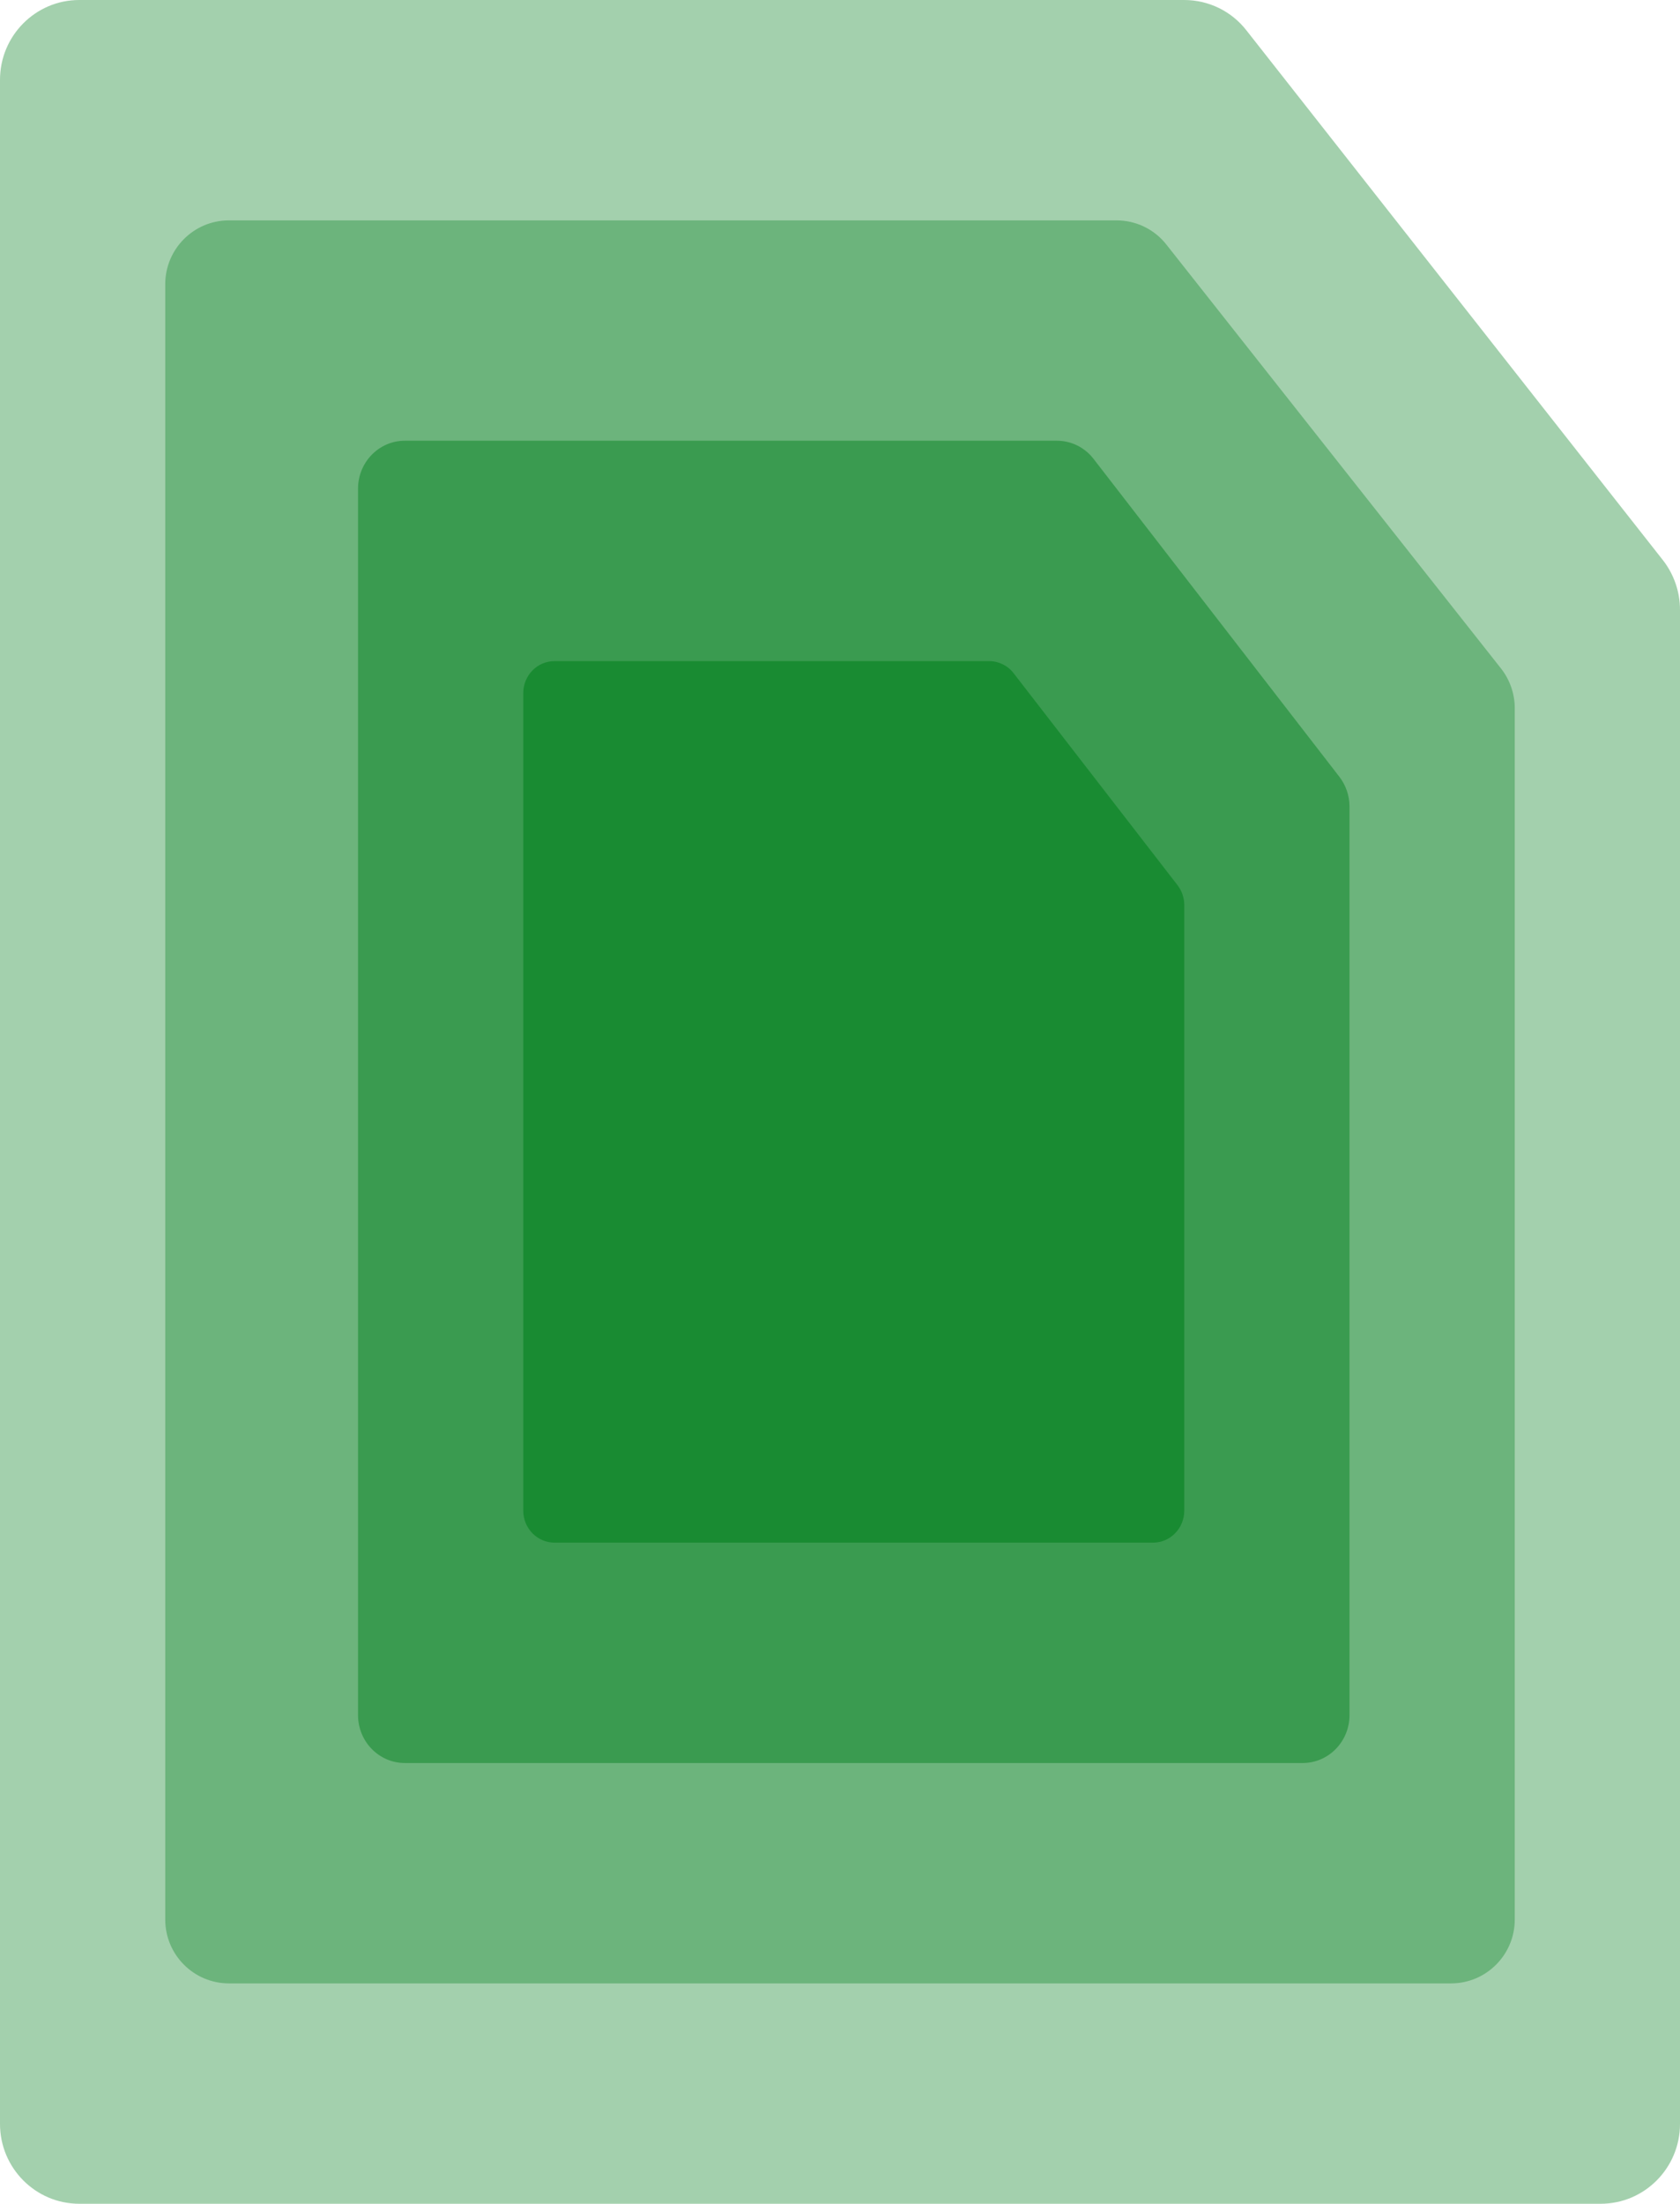 <svg width="61" height="80" viewBox="0 0 61 80" fill="none" xmlns="http://www.w3.org/2000/svg">
<path opacity="0.4" d="M60.38 20.335L45.255 1.1C44.715 0.407 43.884 -0 42.998 -0H2.877C1.29 -0 0 1.299 0 2.898V77.101C0 78.7 1.29 79.999 2.877 79.999H58.123C59.71 79.999 61 78.7 61 77.101V22.133C61 21.485 60.78 20.847 60.38 20.335Z" fill="#198B32"/>
<path opacity="0.4" d="M54.502 24.268L42.352 8.88C41.919 8.326 41.251 8 40.539 8H8.311C7.036 8 6 9.039 6 10.318V69.681C6 70.96 7.036 71.999 8.311 71.999H52.689C53.964 71.999 55 70.96 55 69.681V25.706C55 25.188 54.823 24.677 54.502 24.268Z" fill="#198B32"/>
<path opacity="0.6" d="M48.634 28.201L39.708 16.66C39.389 16.244 38.899 15.999 38.376 15.999H14.698C13.761 15.999 13 16.779 13 17.739V62.26C13 63.22 13.761 63.999 14.698 63.999H47.302C48.239 63.999 49 63.22 49 62.26V29.279C49 28.891 48.87 28.508 48.634 28.201Z" fill="#198B32"/>
<path d="M42.756 32.134L36.805 24.44C36.593 24.163 36.266 24 35.917 24H20.132C19.508 24 19 24.519 19 25.159V54.84C19 55.48 19.508 55.999 20.132 55.999H41.868C42.492 55.999 43 55.48 43 54.84V32.853C43 32.594 42.913 32.338 42.756 32.134Z" fill="#198B32"/>
</svg>
